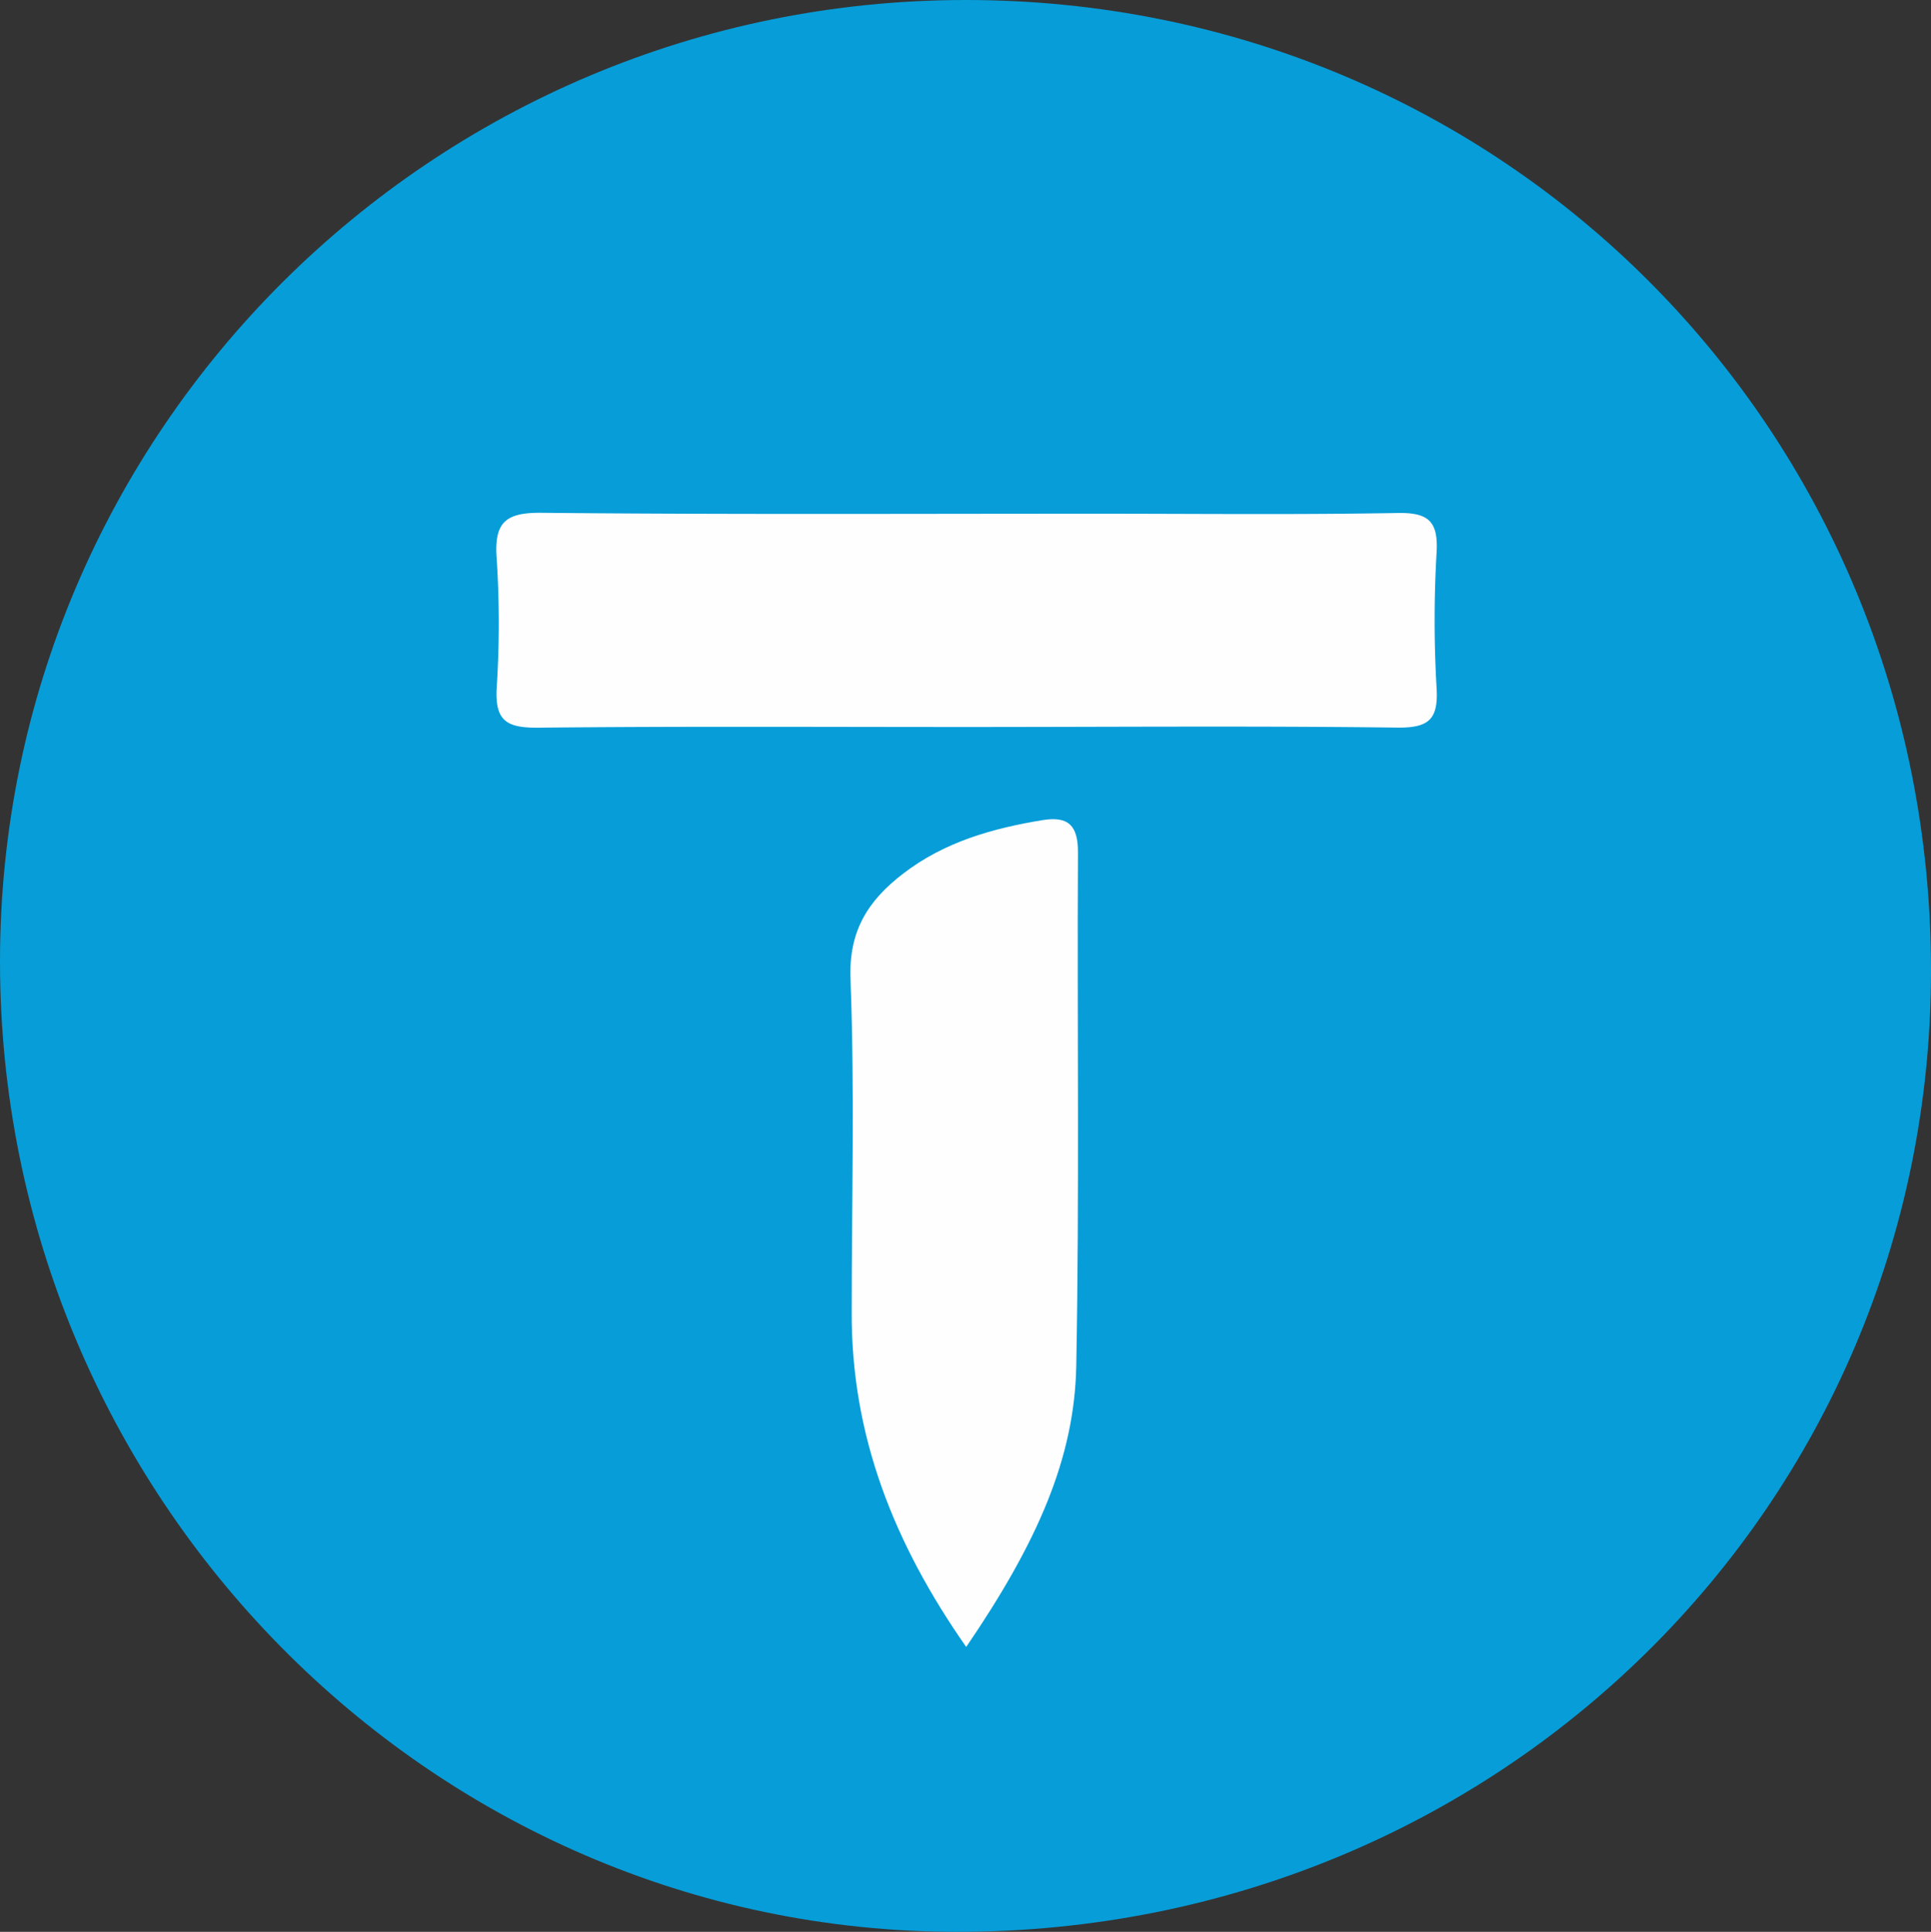 <svg xmlns="http://www.w3.org/2000/svg" viewBox="0 0 191.58 191.64"><rect x="0" y="0" width="191.58" height="191.64" fill="#333333" stroke="none"/><defs><style>.cls-1{fill:#069dd8;}.cls-2{fill:#fefefe;}</style></defs><g id="Layer_2" data-name="Layer 2"><g id="Layer_2-2" data-name="Layer 2"><path class="cls-1" d="M191.58,96.27c0,53.11-42.91,95.42-96.68,95.37C42.62,191.6,0,148.32,0,95.37,0,42.74,42.94,0,95.82,0,149.16,0,191.6,42.62,191.58,96.27Z"></path><path class="cls-2" d="M95.71,72.12c-14.15,0-28.3-.08-42.44.07-3,0-4.15-.69-4-3.86a98.63,98.63,0,0,0,0-13c-.24-3.51.89-4.49,4.42-4.46,18.31.18,36.62.09,54.93.09,10,0,20,.11,30-.07,3.06-.06,4.09.78,3.91,3.9a116.58,116.58,0,0,0,0,13.48c.18,3.08-.76,3.94-3.87,3.91C124.34,72,110,72.12,95.71,72.12Z"></path><path class="cls-2" d="M95.86,163.38c-7.17-10.25-11.43-21-11.36-33.28,0-11,.3-22-.12-32.95-.19-4.83,1.76-7.83,5.23-10.49,4.09-3.14,8.83-4.48,13.81-5.3,2.61-.43,3.54.56,3.53,3.22-.09,17,.15,34-.17,50.91C106.61,144.63,102.94,153,95.86,163.38Z"></path></g></g></svg>